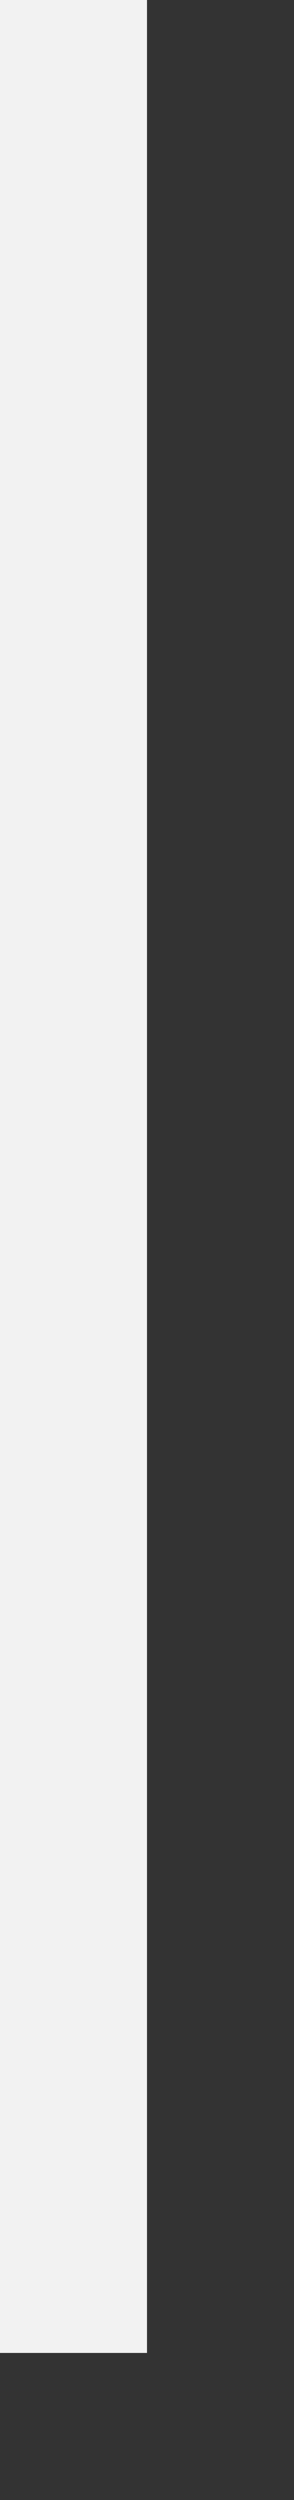 ﻿<?xml version="1.0" encoding="utf-8"?>
<svg version="1.1" xmlns:xlink="http://www.w3.org/1999/xlink" width="2px" height="17px" xmlns="http://www.w3.org/2000/svg">
  <rect width="100%" height="100%" fill="#333333" stroke="none"/>
  <g transform="matrix(1 0 0 1 -337 -12 )">
    <path d="M 337.5 12  L 337.5 28  " stroke-width="1" stroke="#f2f2f2" fill="none" />
  </g>
</svg>